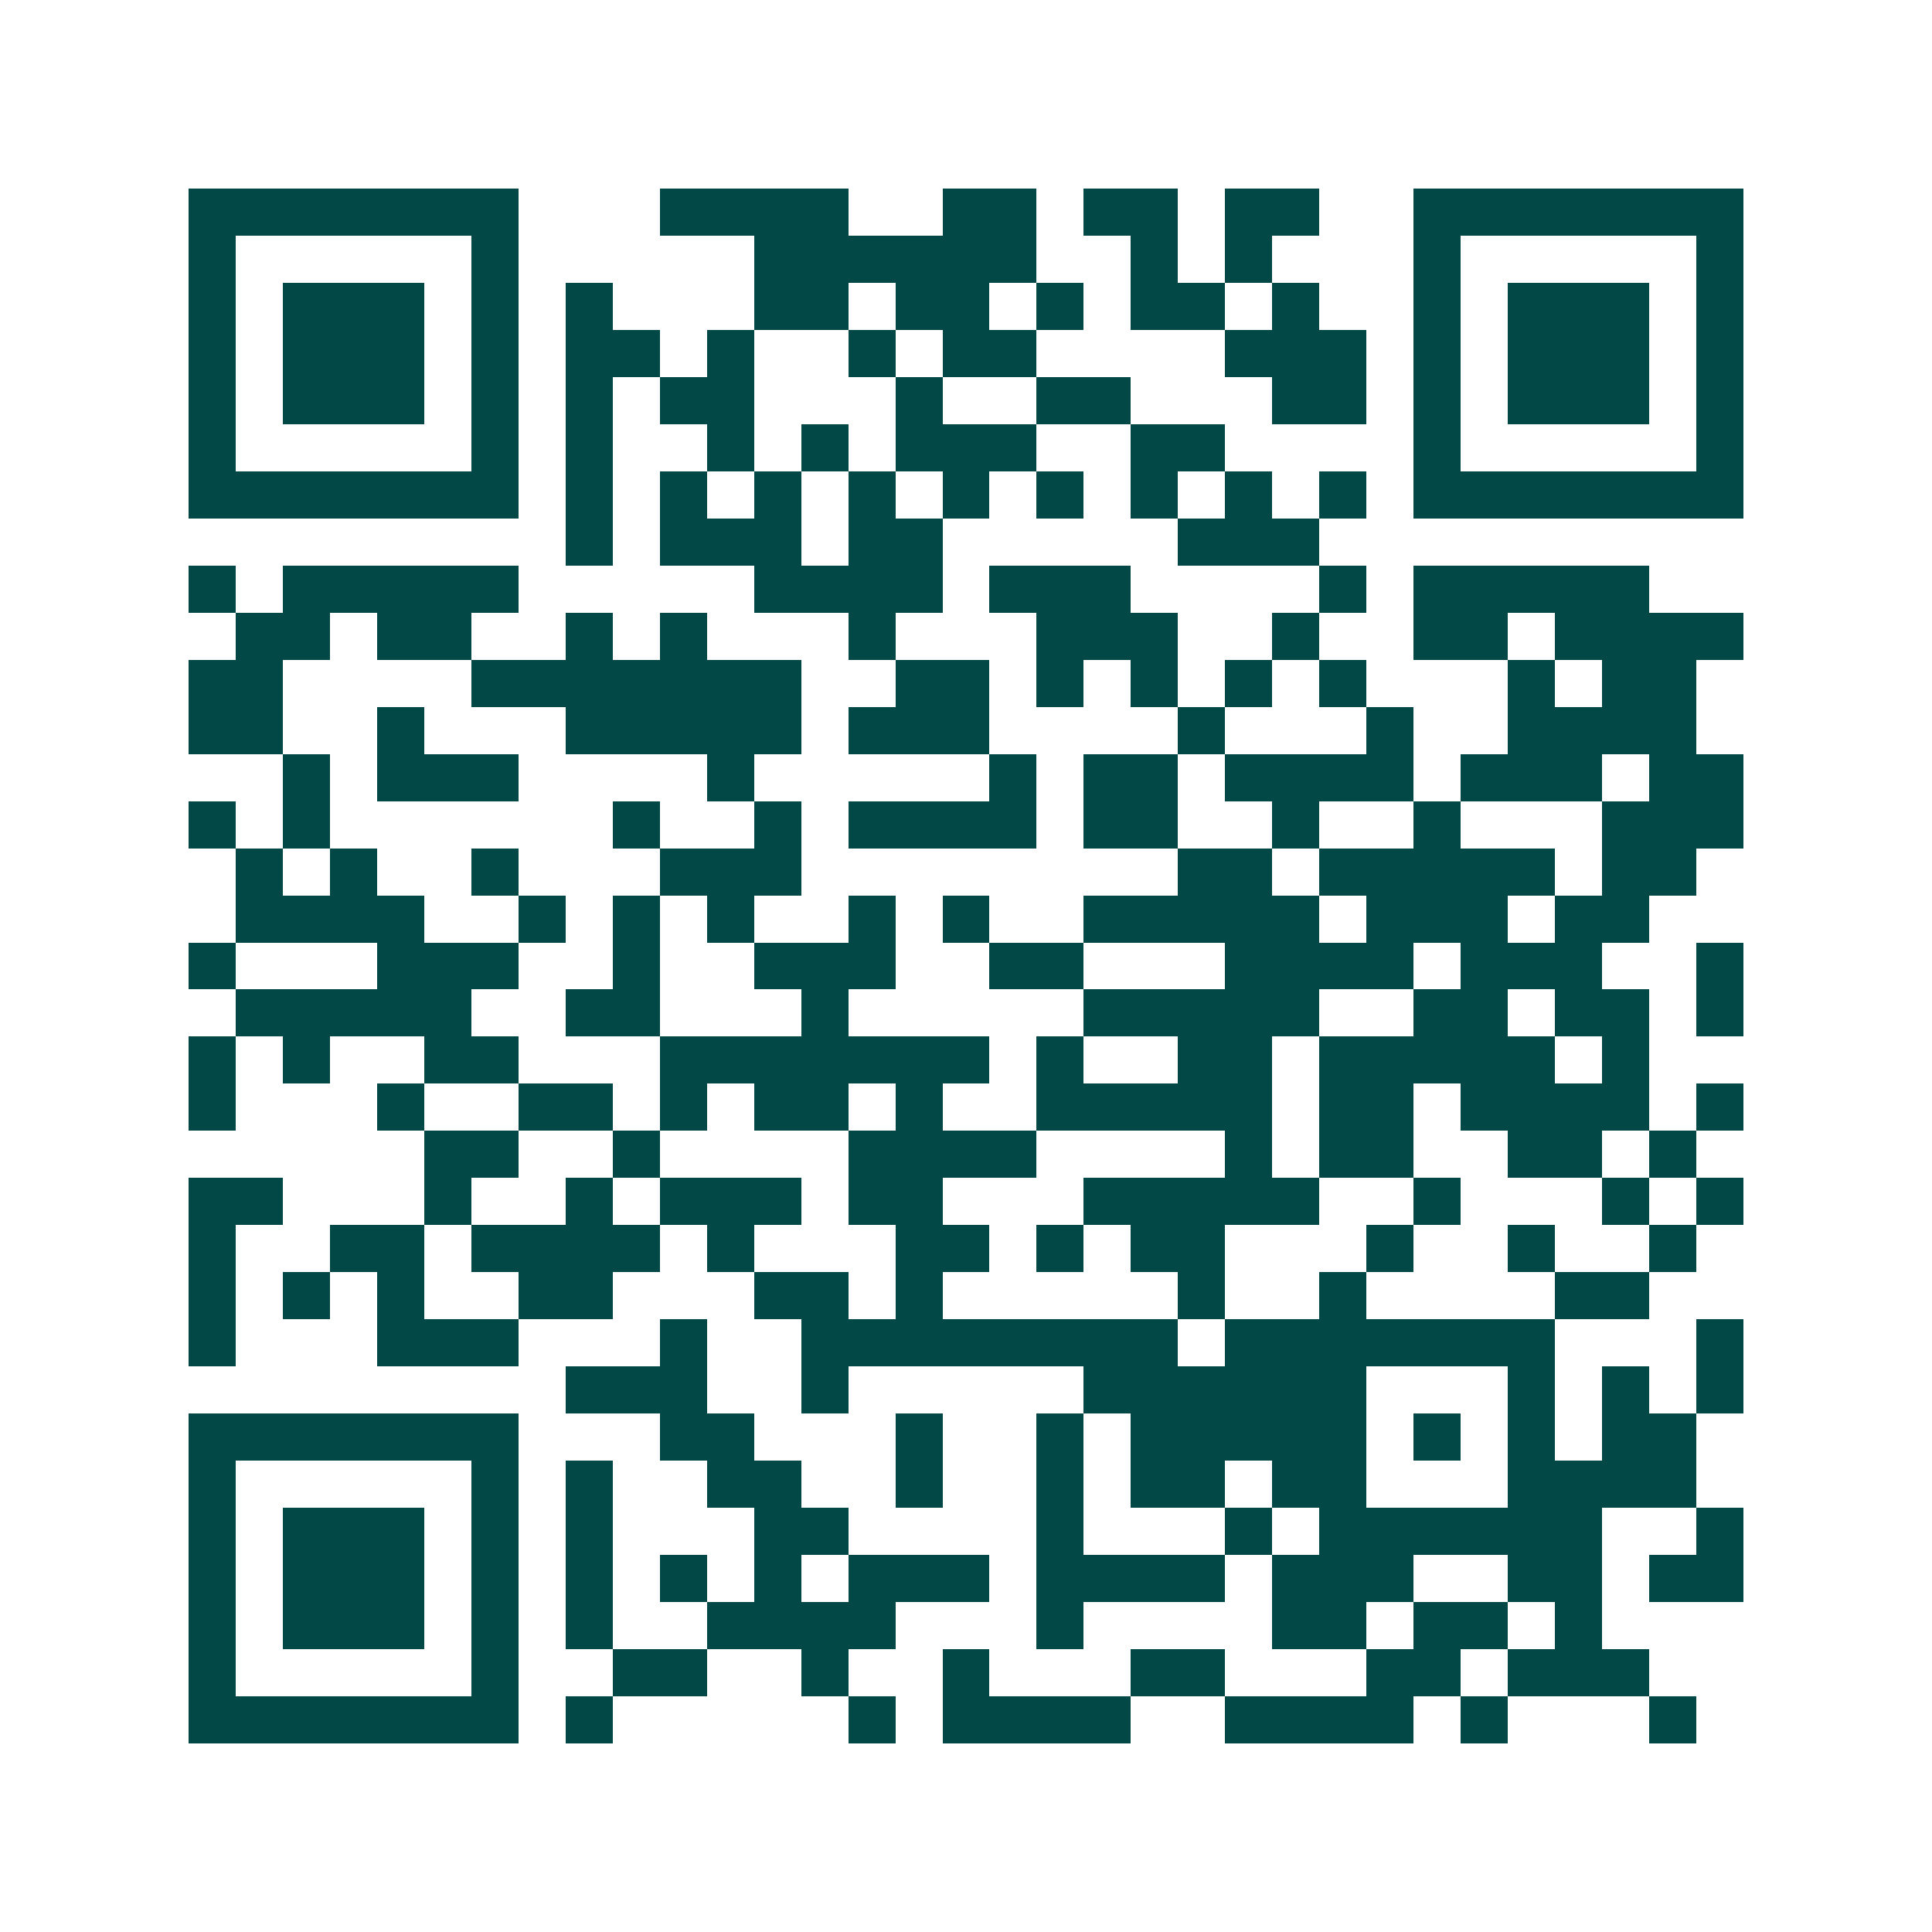 <svg xmlns="http://www.w3.org/2000/svg" width="200" height="200" viewBox="0 0 41 41" shape-rendering="crispEdges"><path fill="#ffffff" d="M0 0h41v41H0z"/><path stroke="#014847" d="M4 4.5h7m3 0h4m2 0h2m1 0h2m1 0h2m2 0h7M4 5.5h1m5 0h1m5 0h6m2 0h1m1 0h1m3 0h1m5 0h1M4 6.5h1m1 0h3m1 0h1m1 0h1m3 0h2m1 0h2m1 0h1m1 0h2m1 0h1m2 0h1m1 0h3m1 0h1M4 7.5h1m1 0h3m1 0h1m1 0h2m1 0h1m2 0h1m1 0h2m4 0h3m1 0h1m1 0h3m1 0h1M4 8.5h1m1 0h3m1 0h1m1 0h1m1 0h2m3 0h1m2 0h2m3 0h2m1 0h1m1 0h3m1 0h1M4 9.5h1m5 0h1m1 0h1m2 0h1m1 0h1m1 0h3m2 0h2m4 0h1m5 0h1M4 10.5h7m1 0h1m1 0h1m1 0h1m1 0h1m1 0h1m1 0h1m1 0h1m1 0h1m1 0h1m1 0h7M12 11.5h1m1 0h3m1 0h2m5 0h3M4 12.5h1m1 0h5m5 0h4m1 0h3m4 0h1m1 0h5M5 13.5h2m1 0h2m2 0h1m1 0h1m3 0h1m3 0h3m2 0h1m2 0h2m1 0h4M4 14.5h2m4 0h7m2 0h2m1 0h1m1 0h1m1 0h1m1 0h1m3 0h1m1 0h2M4 15.5h2m2 0h1m3 0h5m1 0h3m4 0h1m3 0h1m2 0h4M6 16.5h1m1 0h3m4 0h1m5 0h1m1 0h2m1 0h4m1 0h3m1 0h2M4 17.5h1m1 0h1m6 0h1m2 0h1m1 0h4m1 0h2m2 0h1m2 0h1m3 0h3M5 18.5h1m1 0h1m2 0h1m3 0h3m8 0h2m1 0h5m1 0h2M5 19.5h4m2 0h1m1 0h1m1 0h1m2 0h1m1 0h1m2 0h5m1 0h3m1 0h2M4 20.5h1m3 0h3m2 0h1m2 0h3m2 0h2m3 0h4m1 0h3m2 0h1M5 21.5h5m2 0h2m3 0h1m5 0h5m2 0h2m1 0h2m1 0h1M4 22.5h1m1 0h1m2 0h2m3 0h7m1 0h1m2 0h2m1 0h5m1 0h1M4 23.5h1m3 0h1m2 0h2m1 0h1m1 0h2m1 0h1m2 0h5m1 0h2m1 0h4m1 0h1M9 24.5h2m2 0h1m4 0h4m4 0h1m1 0h2m2 0h2m1 0h1M4 25.5h2m3 0h1m2 0h1m1 0h3m1 0h2m3 0h5m2 0h1m3 0h1m1 0h1M4 26.5h1m2 0h2m1 0h4m1 0h1m3 0h2m1 0h1m1 0h2m3 0h1m2 0h1m2 0h1M4 27.5h1m1 0h1m1 0h1m2 0h2m3 0h2m1 0h1m5 0h1m2 0h1m4 0h2M4 28.5h1m3 0h3m3 0h1m2 0h8m1 0h7m3 0h1M12 29.5h3m2 0h1m5 0h6m3 0h1m1 0h1m1 0h1M4 30.5h7m3 0h2m3 0h1m2 0h1m1 0h5m1 0h1m1 0h1m1 0h2M4 31.5h1m5 0h1m1 0h1m2 0h2m2 0h1m2 0h1m1 0h2m1 0h2m3 0h4M4 32.5h1m1 0h3m1 0h1m1 0h1m3 0h2m4 0h1m3 0h1m1 0h6m2 0h1M4 33.5h1m1 0h3m1 0h1m1 0h1m1 0h1m1 0h1m1 0h3m1 0h4m1 0h3m2 0h2m1 0h2M4 34.5h1m1 0h3m1 0h1m1 0h1m2 0h4m3 0h1m4 0h2m1 0h2m1 0h1M4 35.5h1m5 0h1m2 0h2m2 0h1m2 0h1m3 0h2m3 0h2m1 0h3M4 36.5h7m1 0h1m5 0h1m1 0h4m2 0h4m1 0h1m3 0h1"/></svg>
